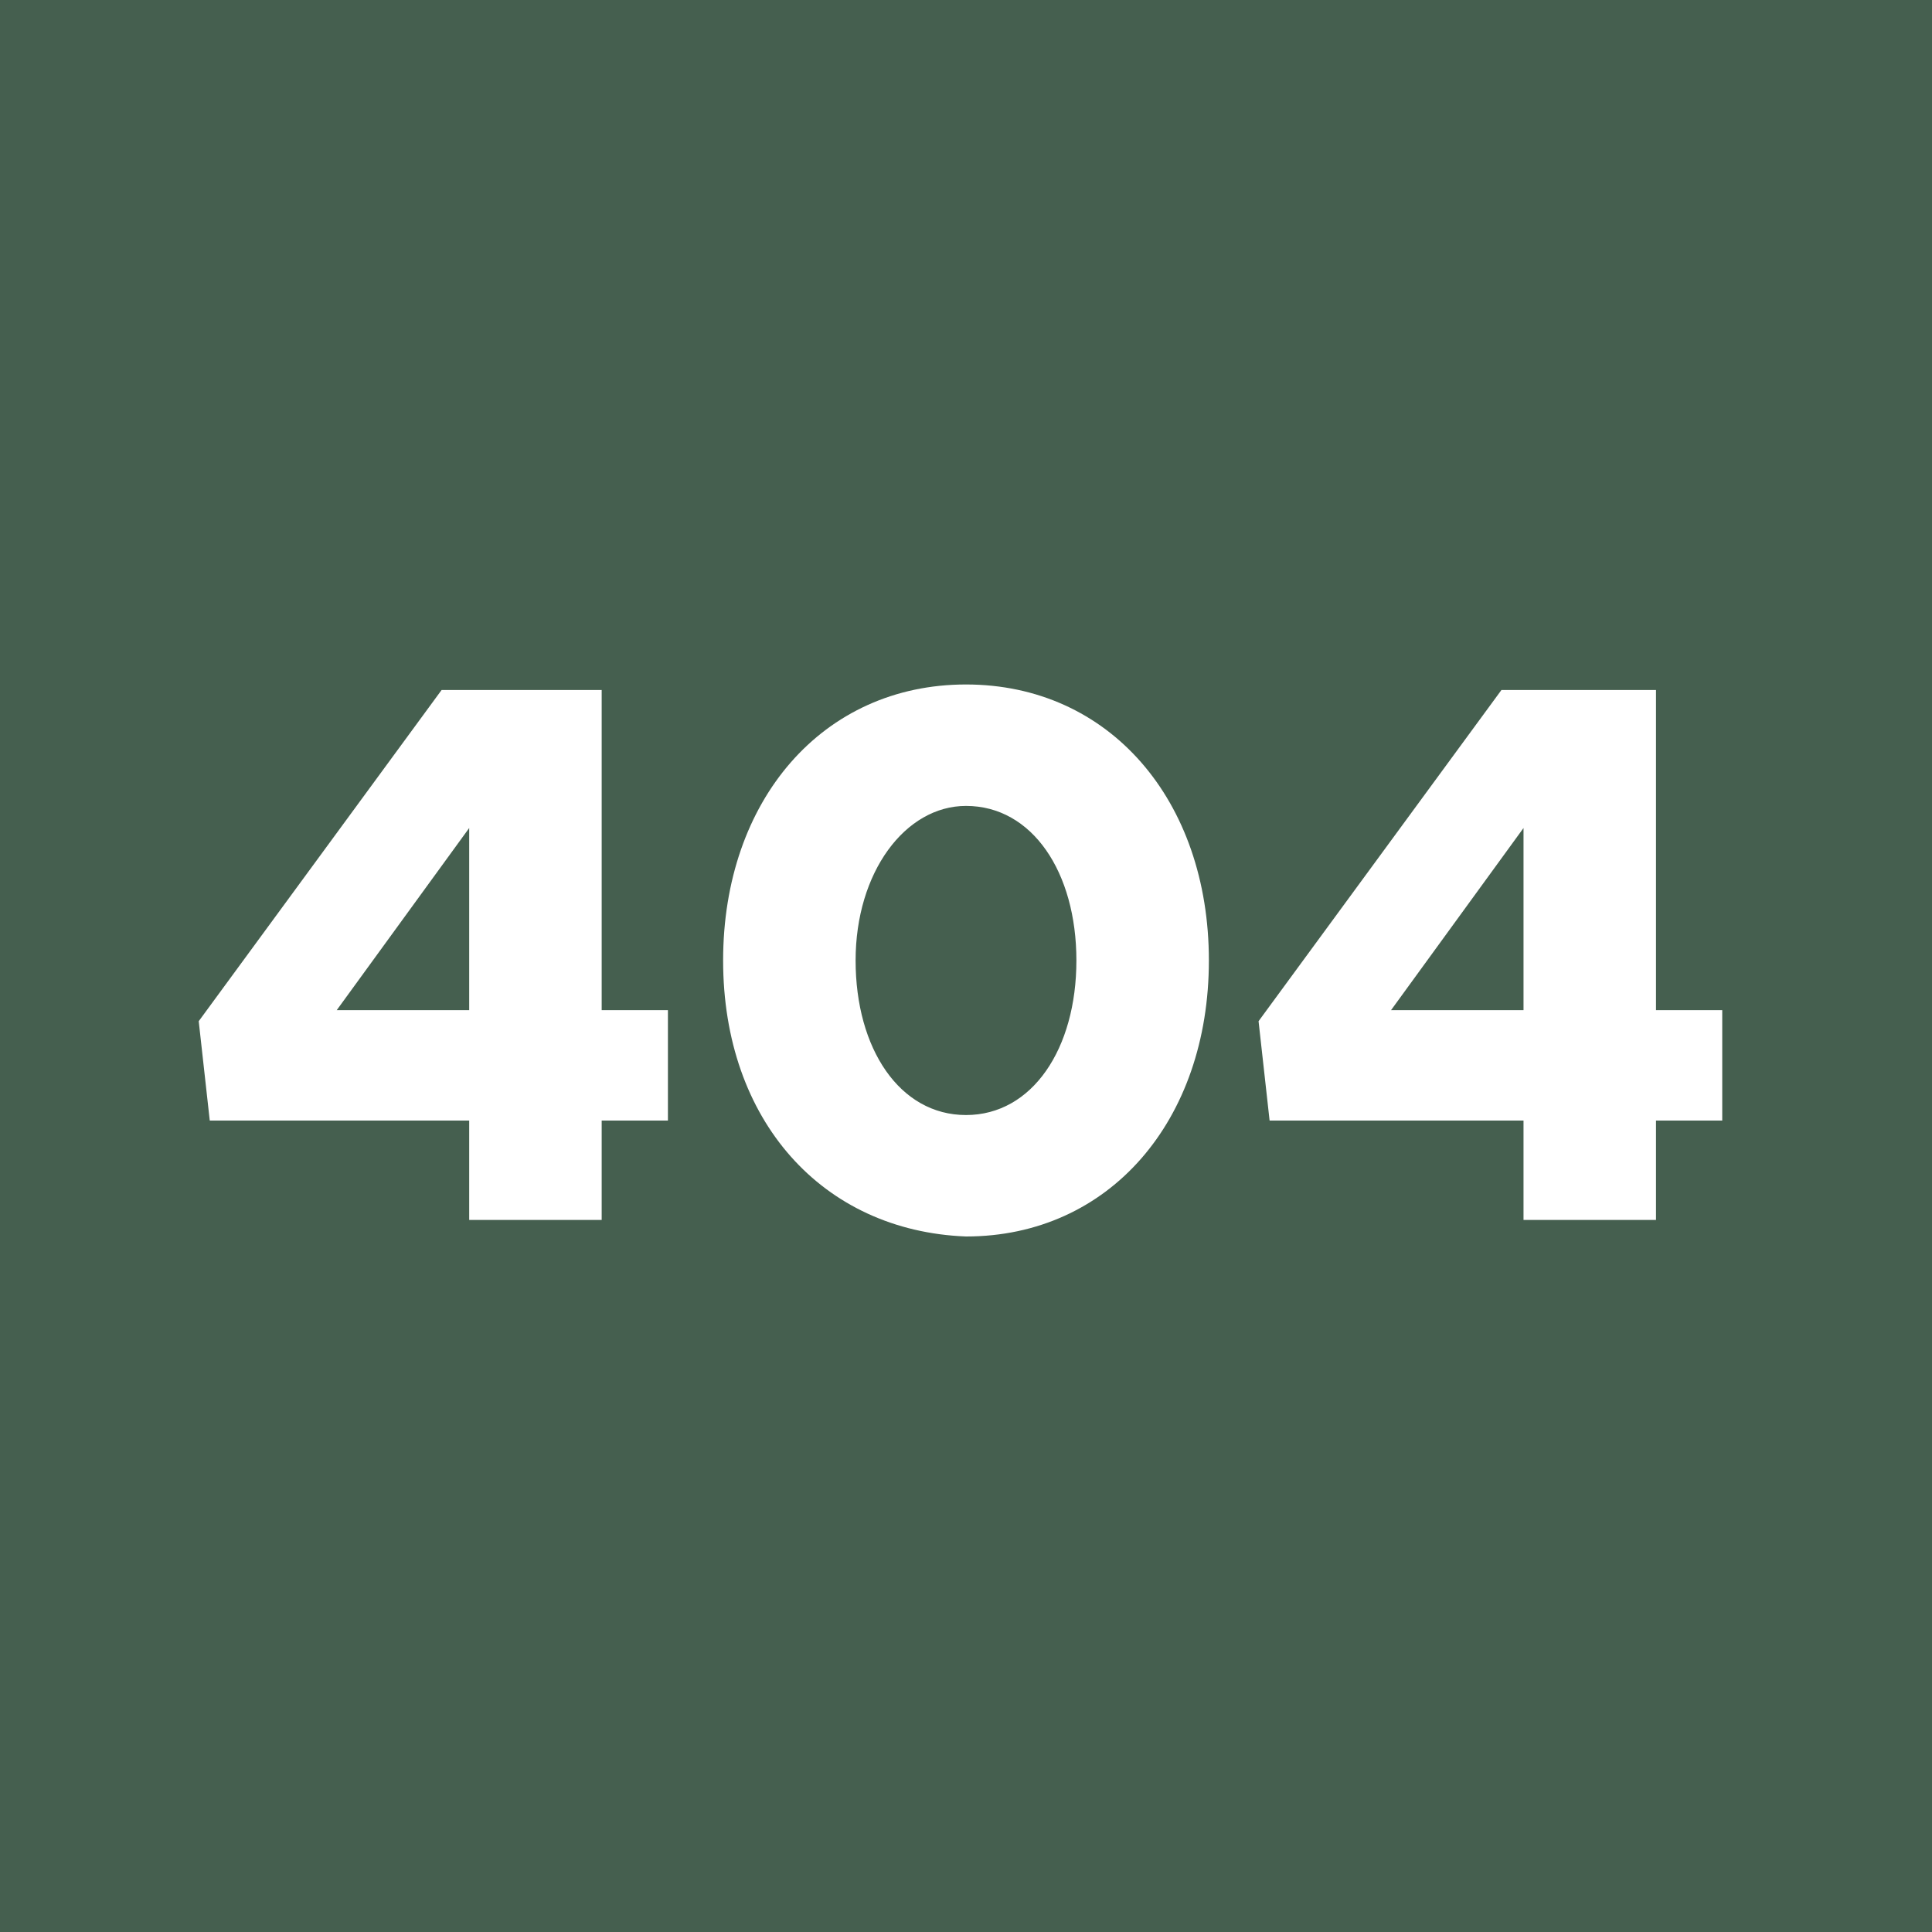 <!--?xml version="1.0" encoding="utf-8"?-->
<!-- Generator: Adobe Illustrator 27.3.1, SVG Export Plug-In . SVG Version: 6.00 Build 0)  -->
<svg xml:space="preserve" style="enable-background:new 0 0 35 35;" viewBox="0 0 35 35" y="0px" x="0px" xmlns:xlink="http://www.w3.org/1999/xlink" xmlns="http://www.w3.org/2000/svg" id="Ebene_1" version="1.1">
<style type="text/css">
	.st0{fill:#455F4F;}
	.st1{fill:#FFFFFF;}
</style>
<g id="_x34_04">
	<rect height="35" width="35" class="st0"></rect>
	<g>
		<path d="M8.5,20.3H3.8l-0.2-1.8l4.4-6h2.9v5.8h1.2v2h-1.2v1.8H8.5V20.3z M8.5,18.3V15l-2.4,3.3H8.5z" class="st1"></path>
		<path d="M13.1,17.4c0-2.9,1.8-5,4.4-5s4.4,2.1,4.4,5s-1.8,5-4.4,5C14.9,22.3,13.1,20.3,13.1,17.4z M19.5,17.4
			c0-1.6-0.8-2.8-2-2.8c-1.1,0-2,1.2-2,2.8s0.8,2.8,2,2.8C18.7,20.2,19.5,19,19.5,17.4z" class="st1"></path>
		<path d="M27.6,20.3H23l-0.2-1.8l4.4-6H30v5.8h1.2v2H30v1.8h-2.4V20.3z M27.6,18.3V15l-2.4,3.3H27.6z" class="st1"></path>
	</g>
</g>
</svg>
